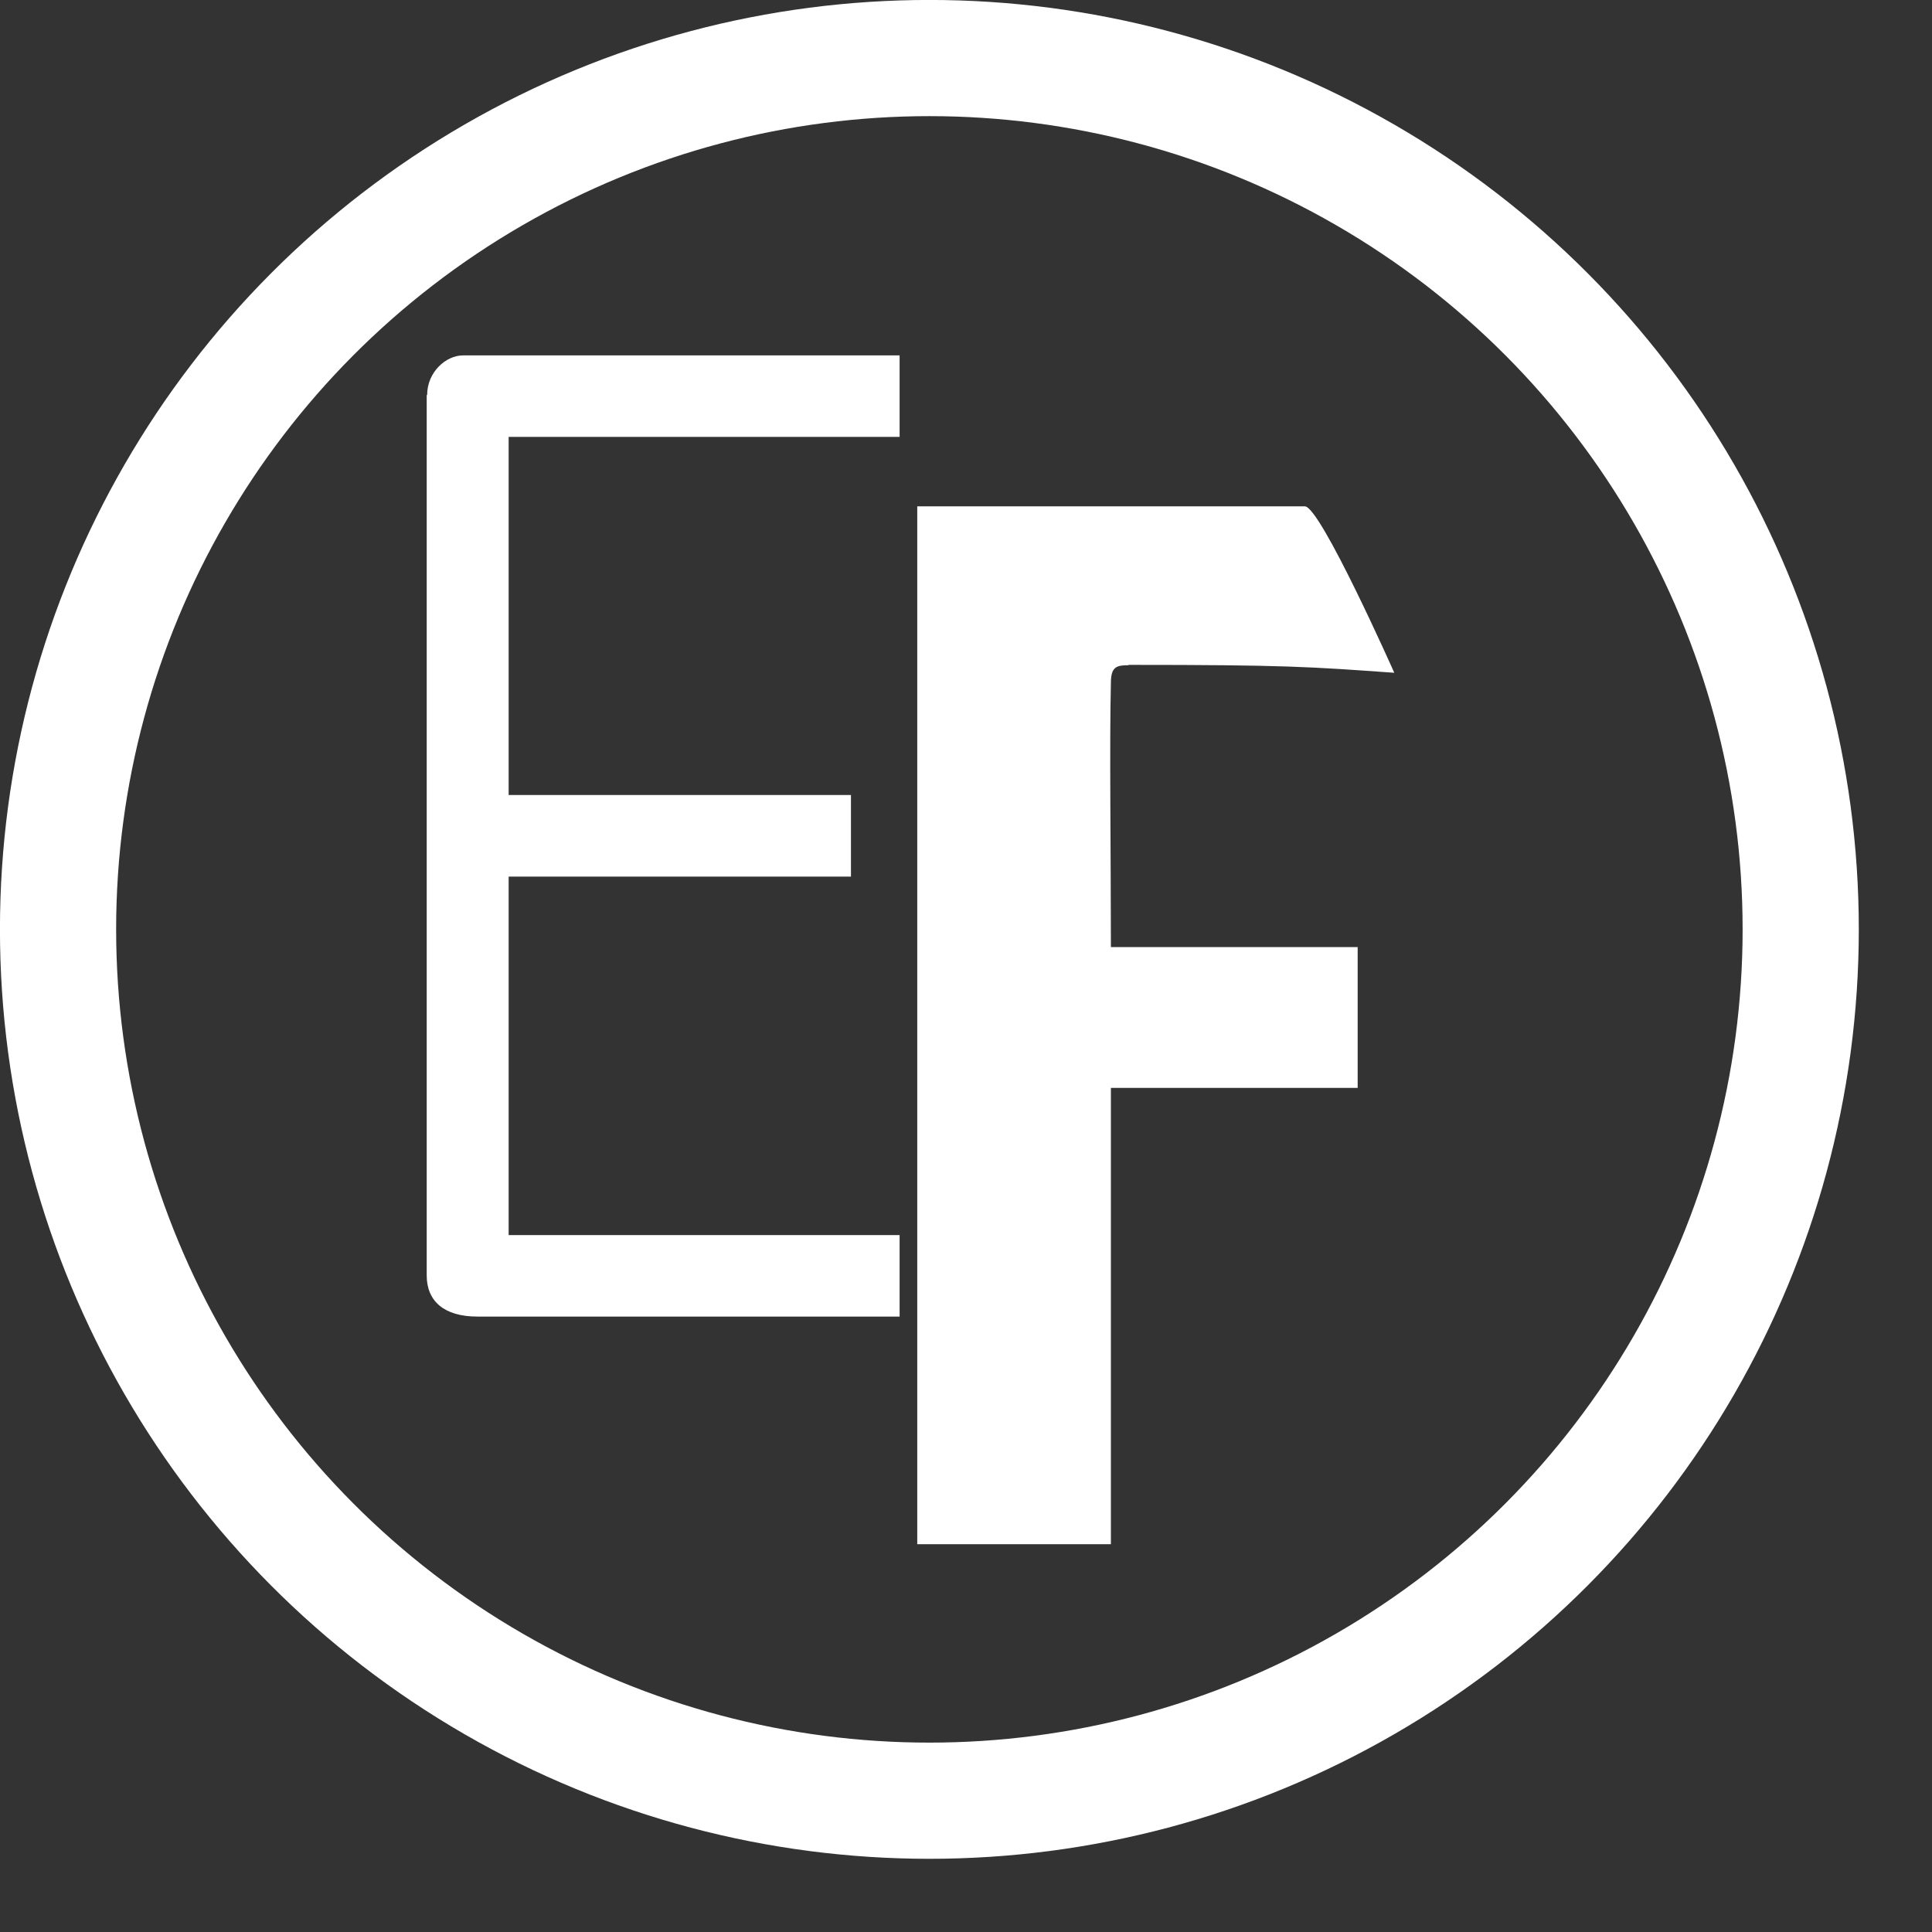 <svg width="22" height="22" viewBox="0 0 22 22" fill="none" xmlns="http://www.w3.org/2000/svg">
<rect x="0" y="0" width="22" height="22" fill="#333333" stroke="none"/>
<path d="M4.859 4.498V14.524C4.859 14.816 5.057 14.992 5.435 14.992H10.244V14.064H5.792V9.982H9.69V9.053H5.792V4.975H10.244V4.047H5.272C5.079 4.047 4.864 4.236 4.864 4.498H4.859Z" fill="white"/>
<path d="M12.852 7.571C14.631 7.571 14.91 7.592 15.877 7.661C15.877 7.661 15.035 5.766 14.859 5.766H10.445V17.584H12.65V12.388H15.46V10.785H12.65C12.65 9.754 12.633 8.451 12.65 7.777C12.65 7.592 12.714 7.575 12.852 7.575V7.571Z" fill="white"/>
<circle cx="10.583" cy="10.583" r="9.922" stroke="white" stroke-width="1.323"/>
</svg>
